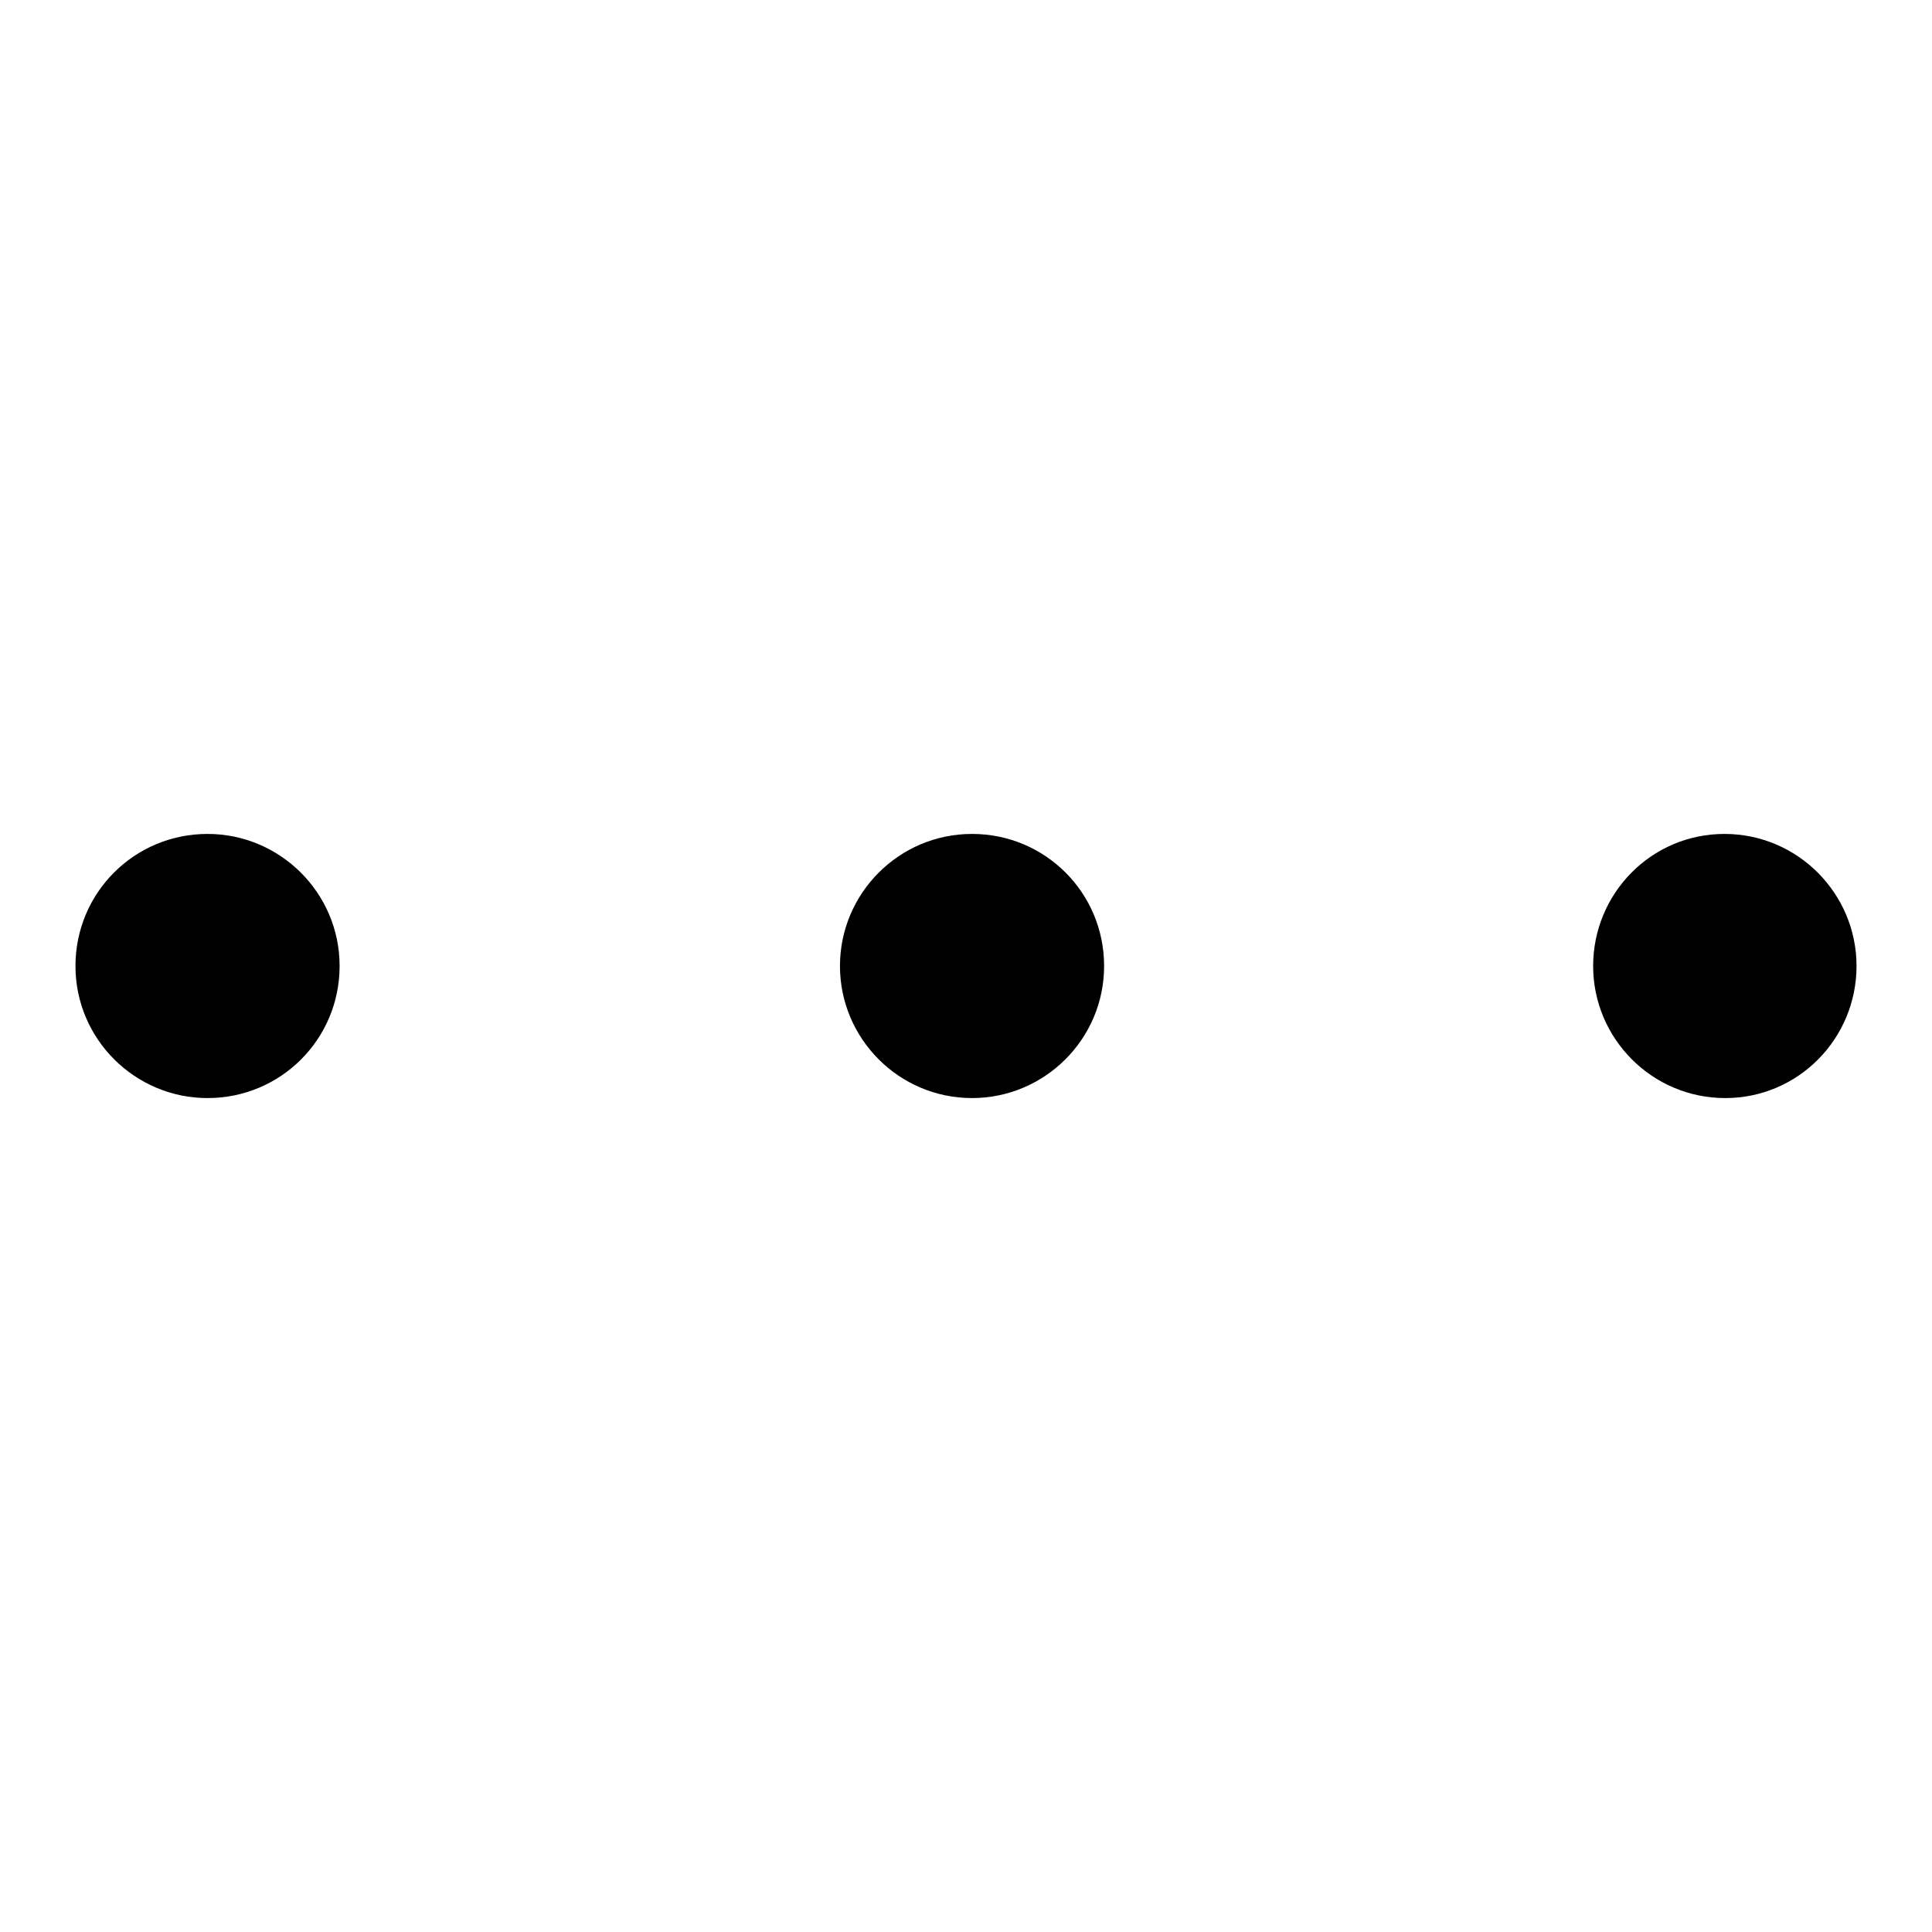 <?xml version="1.0" encoding="utf-8"?>
<!-- Svg Vector Icons : http://www.onlinewebfonts.com/icon -->
<!DOCTYPE svg PUBLIC "-//W3C//DTD SVG 1.1//EN" "http://www.w3.org/Graphics/SVG/1.1/DTD/svg11.dtd">
<svg version="1.1" xmlns="http://www.w3.org/2000/svg" xmlns:xlink="http://www.w3.org/1999/xlink" x="0px" y="0px" viewBox="0 0 256 256" enable-background="new 0 0 256 256" xml:space="preserve">
<g><g><path fill="#000000" d="M27.5,110.5c9.6,0,17.5,7.8,17.5,17.5s-7.8,17.5-17.5,17.5c-9.6,0-17.5-7.8-17.5-17.5S17.8,110.5,27.5,110.5z M111.3,128c0,9.6,7.8,17.5,17.5,17.5c9.6,0,17.5-7.8,17.5-17.5s-7.8-17.5-17.5-17.5C119.1,110.5,111.3,118.4,111.3,128z M211.1,128c0,9.6,7.8,17.5,17.5,17.5S246,137.6,246,128s-7.8-17.5-17.5-17.5S211.1,118.4,211.1,128z"/></g></g>
</svg>